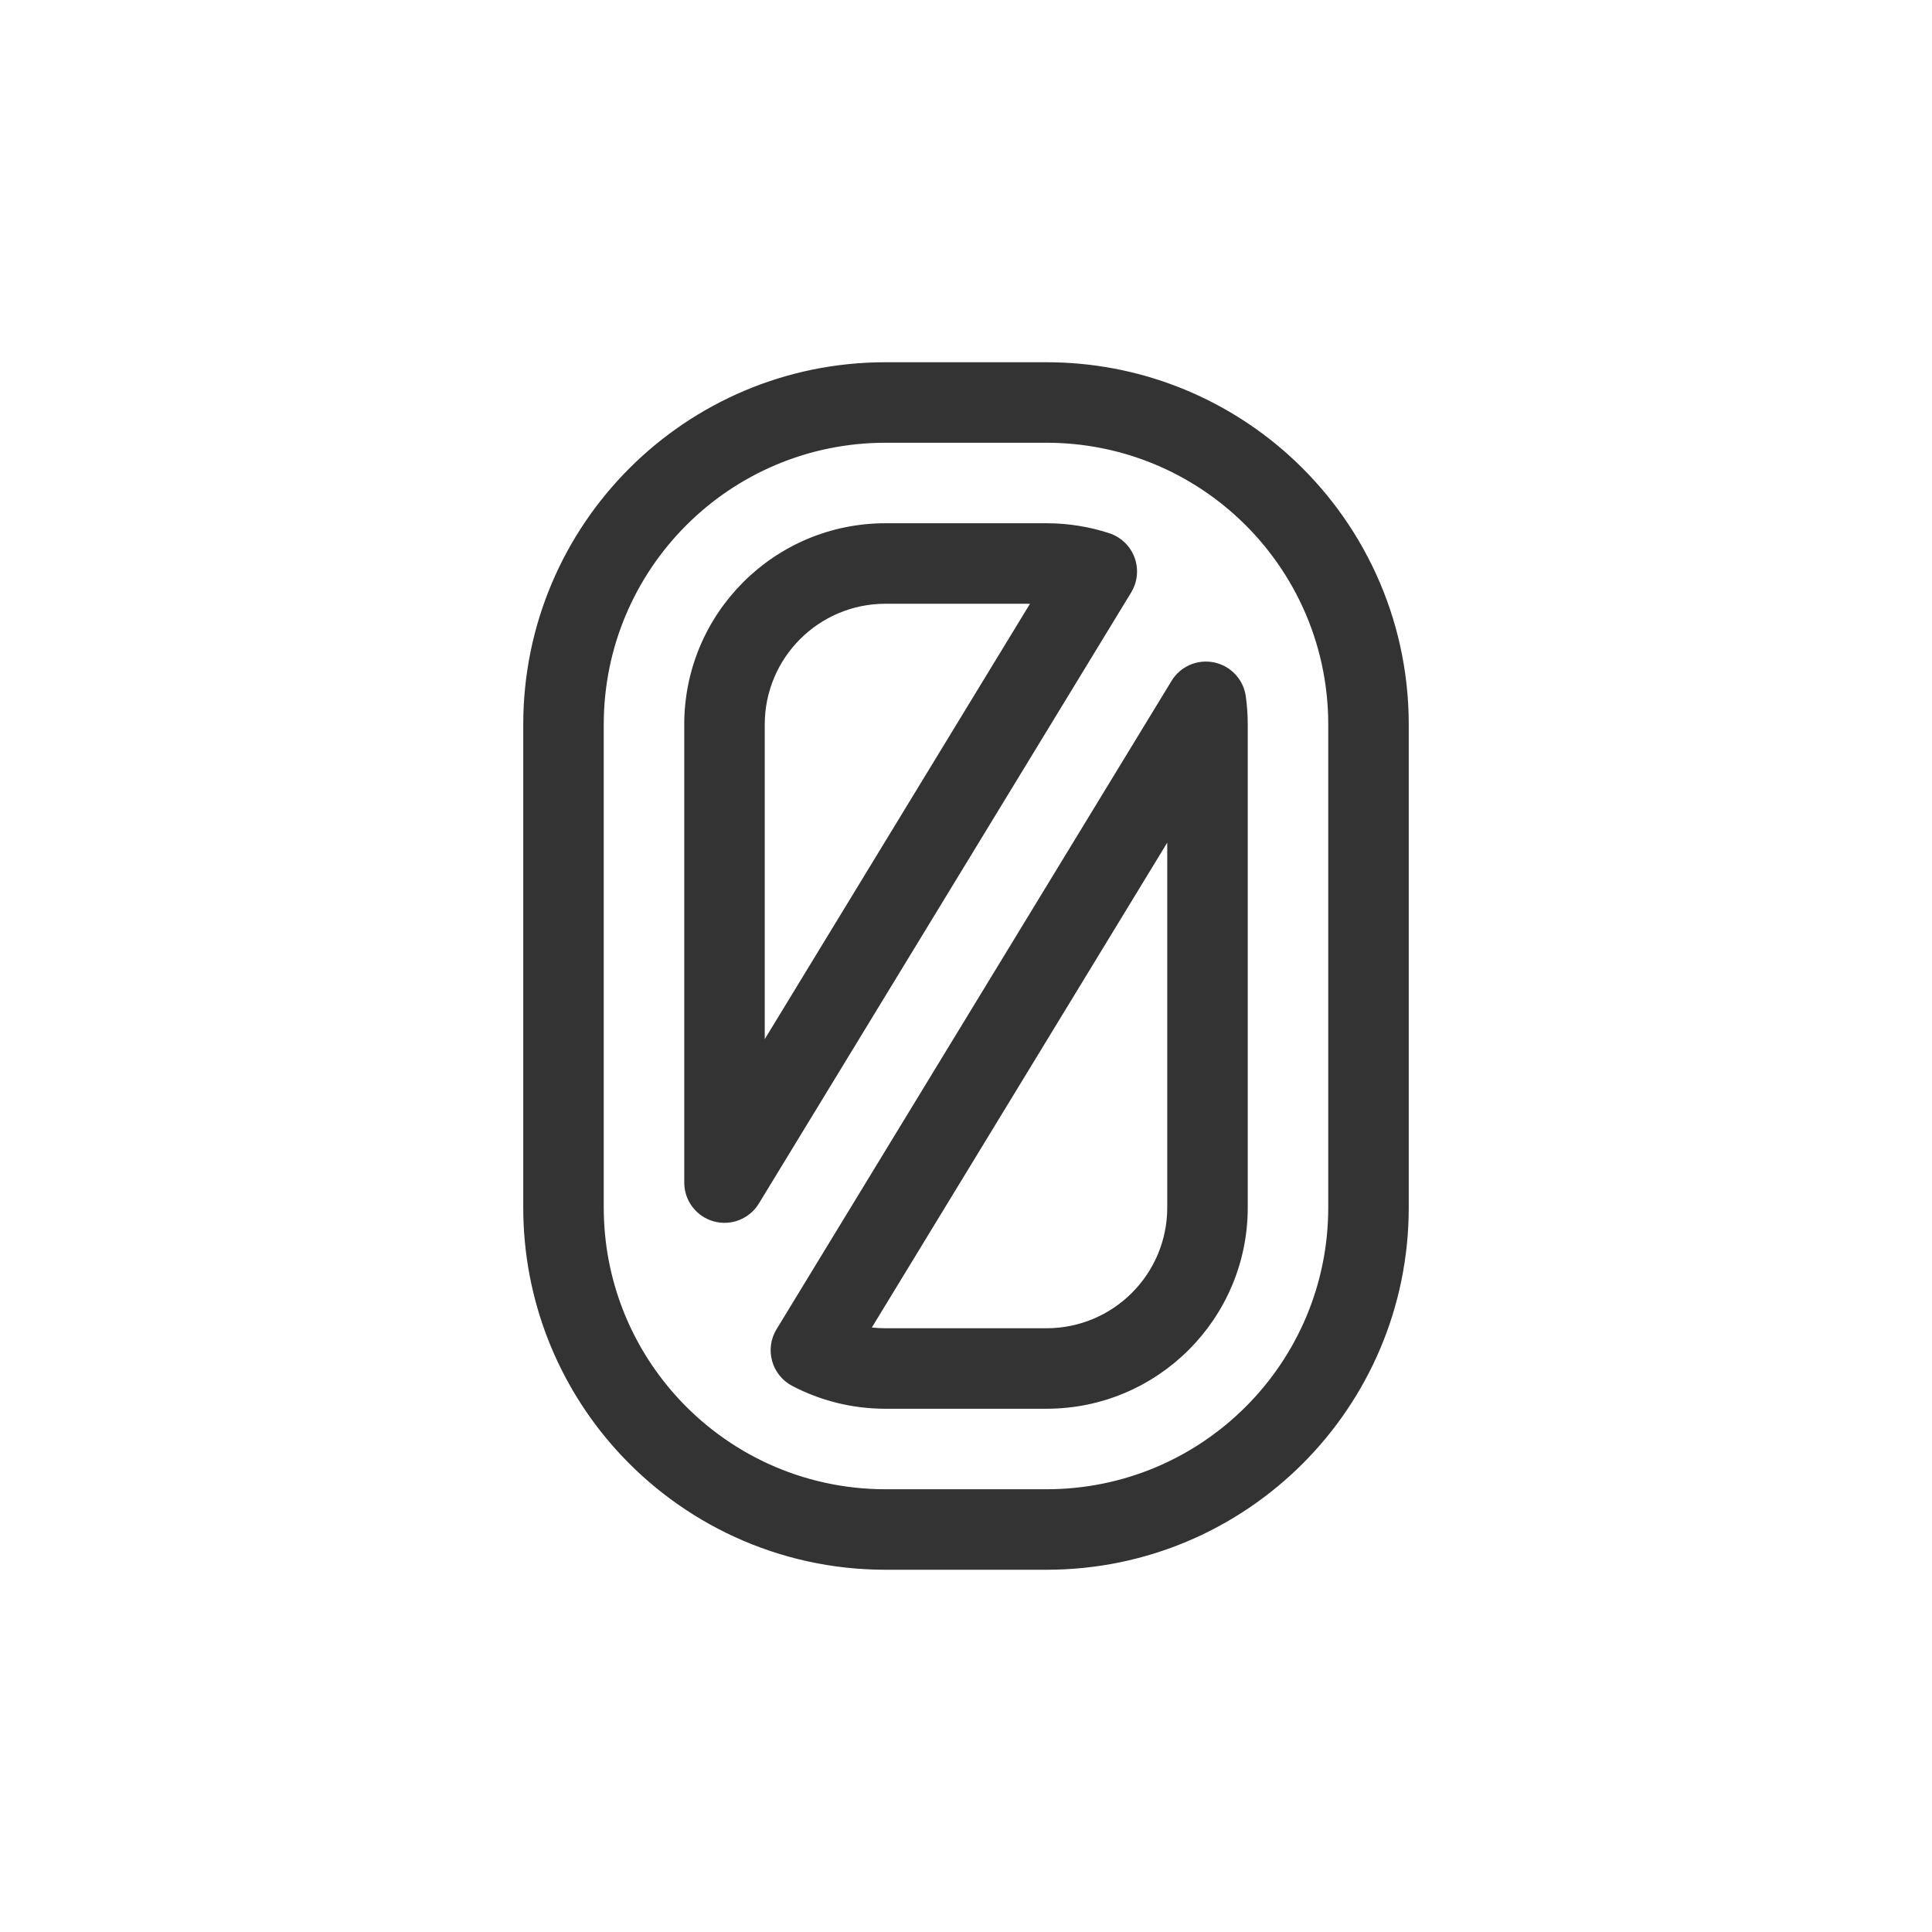 <svg width="48" height="48" viewBox="0 0 48 48" fill="none" xmlns="http://www.w3.org/2000/svg">
<path fill-rule="evenodd" clip-rule="evenodd" d="M13 18C13 13.029 17.029 9 22 9H26C28.303 9 30.411 9.869 32.001 11.292C33.837 12.936 35 15.334 35 18V30C35 34.971 30.971 39 26 39H22C19.334 39 16.936 37.837 15.292 36.001C13.869 34.411 13 32.303 13 30V18ZM22 11C18.134 11 15 14.134 15 18V30C15 31.792 15.675 33.429 16.783 34.667C18.063 36.098 19.927 37 22 37H26C29.866 37 33 33.866 33 30V18C33 15.927 32.098 14.063 30.667 12.783C29.429 11.675 27.792 11 26 11H22ZM22 15C20.343 15 19 16.343 19 18V25.817L25.59 15H22ZM17 18C17 15.239 19.239 13 22 13H26C26.544 13 27.069 13.087 27.561 13.248C27.851 13.344 28.082 13.566 28.188 13.852C28.293 14.139 28.262 14.458 28.104 14.719L18.854 29.901C18.621 30.284 18.161 30.465 17.73 30.344C17.298 30.223 17 29.829 17 29.381V18ZM30.163 16.457C30.577 16.543 30.892 16.879 30.951 17.297C30.983 17.527 31 17.762 31 18V30C31 32.761 28.761 35 26 35H22C21.166 35 20.377 34.796 19.682 34.432C19.437 34.303 19.256 34.08 19.183 33.813C19.109 33.547 19.148 33.262 19.292 33.026L29.107 16.916C29.326 16.555 29.749 16.372 30.163 16.457ZM21.661 32.981C21.772 32.994 21.885 33 22 33H26C27.657 33 29 31.657 29 30V20.935L21.661 32.981Z" fill="#333333"/>
</svg>
